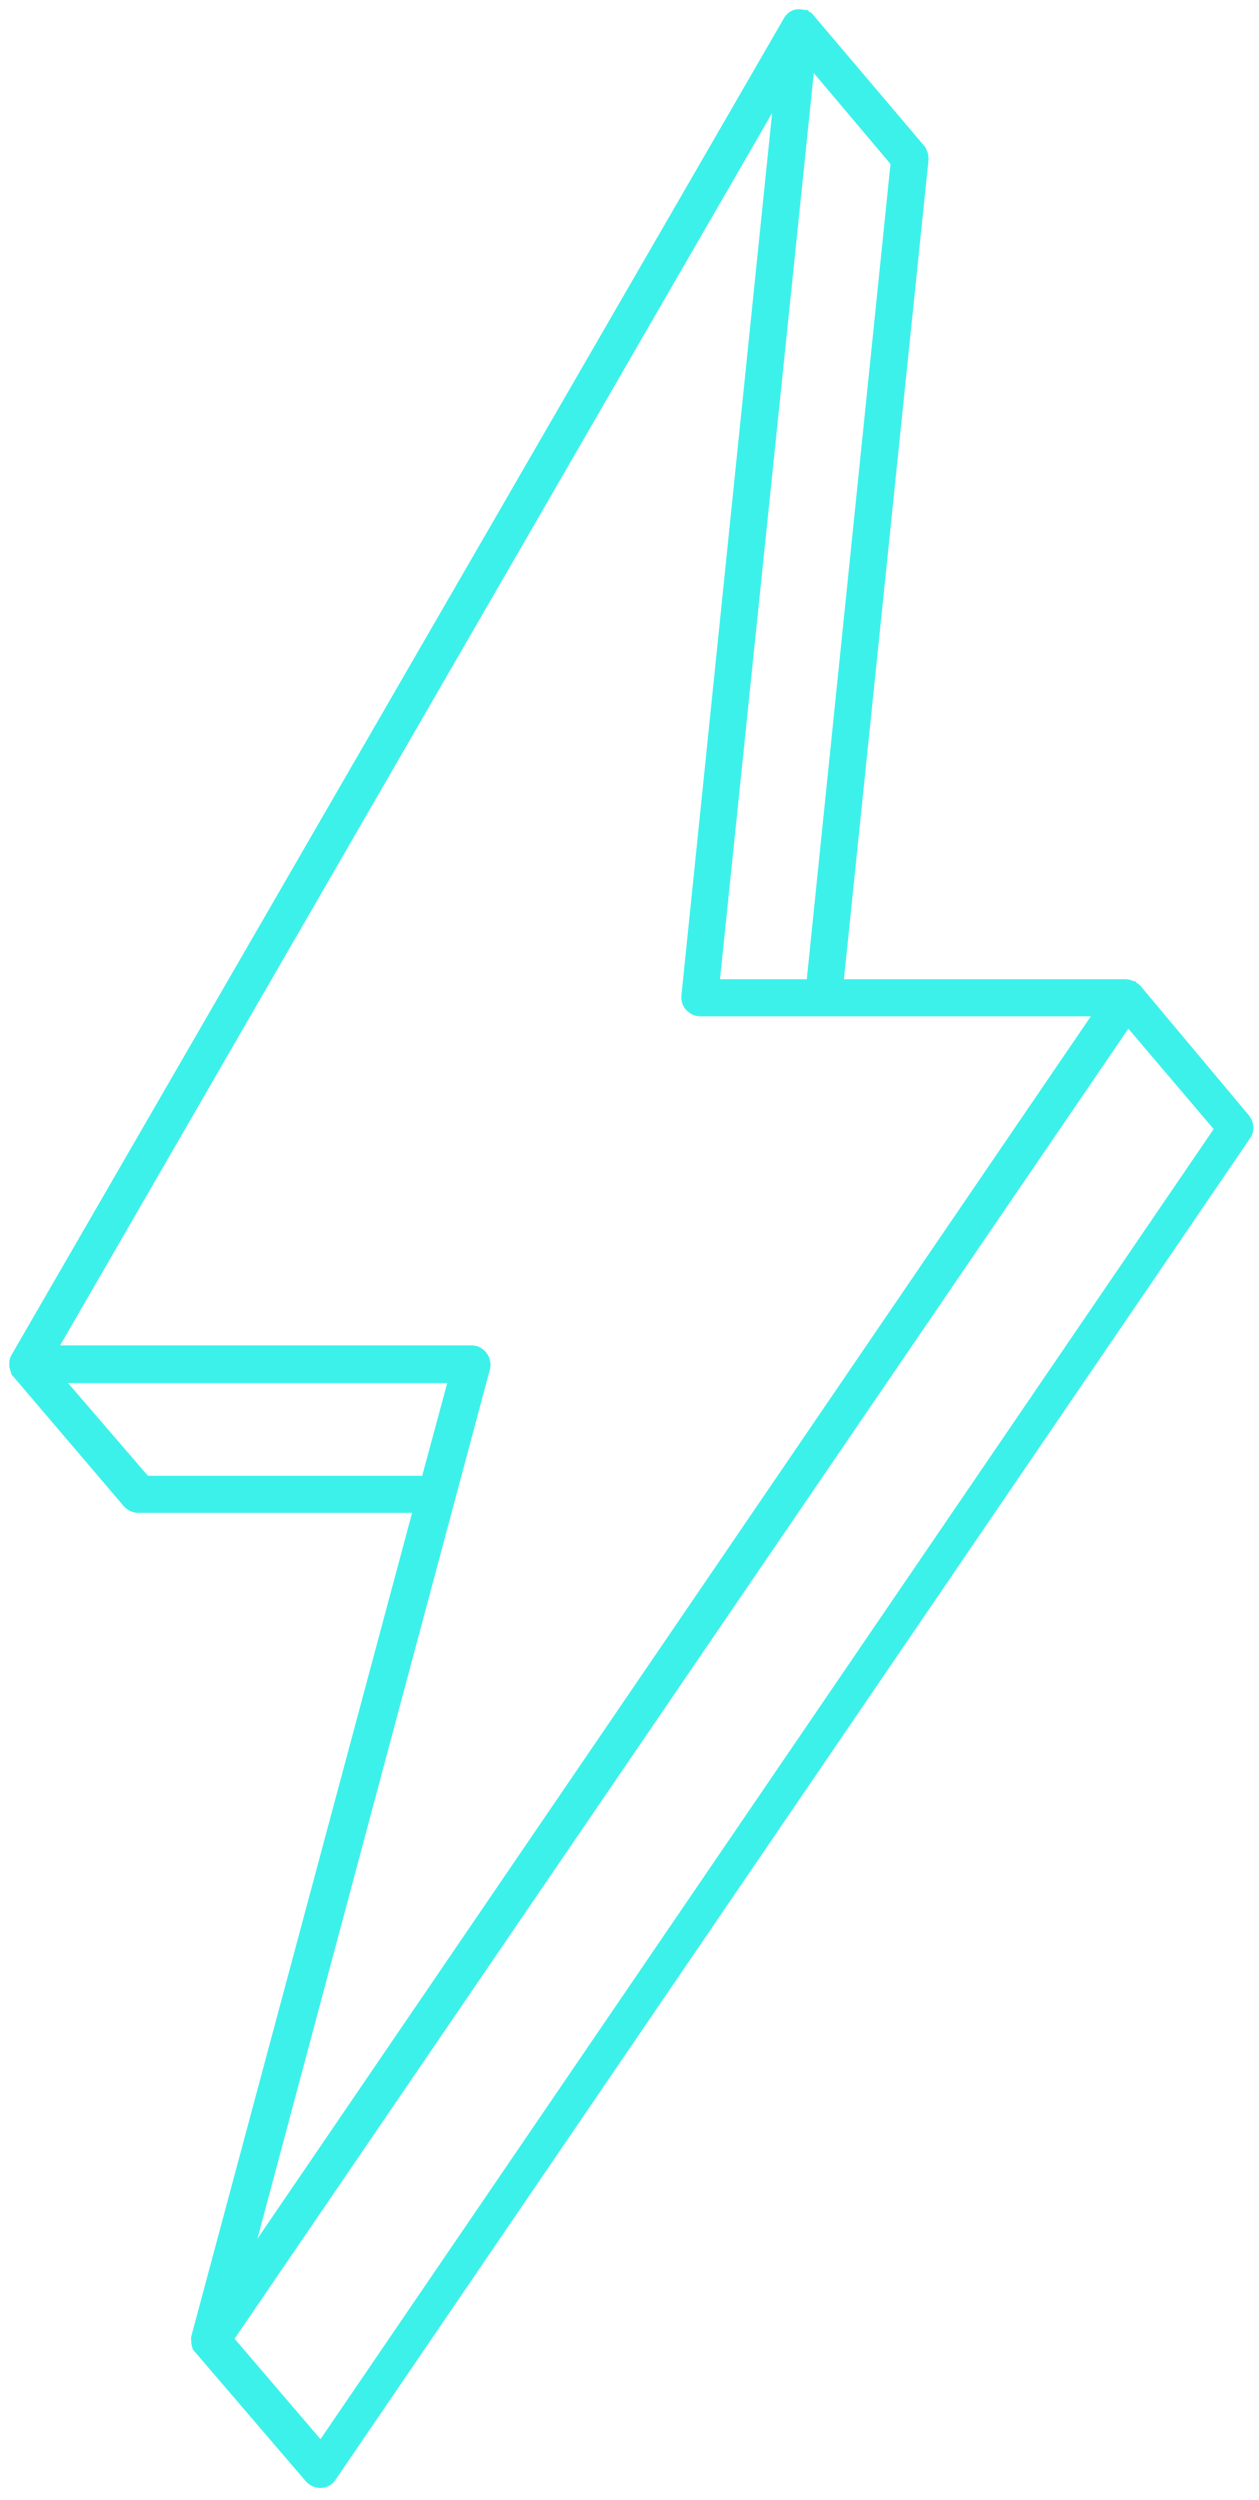 <?xml version="1.0" encoding="UTF-8"?> <svg xmlns="http://www.w3.org/2000/svg" width="68" height="135" viewBox="0 0 68 135" fill="none"><path d="M61.21 53.55C61.175 53.516 61.141 53.516 61.106 53.481C61.072 53.481 61.072 53.446 61.037 53.446C60.968 53.412 60.9 53.377 60.796 53.377H45.027L49.651 8.591C49.651 8.453 49.617 8.315 49.547 8.211L43.578 1.173C43.578 1.173 43.544 1.173 43.544 1.138C43.509 1.104 43.44 1.069 43.405 1.035H43.371C43.371 1.035 43.371 1.035 43.336 1.035C43.268 1 43.199 1 43.13 1H43.095C43.026 1 42.991 1.035 42.923 1.069C42.923 1.069 42.888 1.069 42.888 1.104C42.819 1.138 42.784 1.208 42.75 1.276L1.069 73.39C1 73.493 1 73.597 1 73.7C1 73.735 1 73.769 1.035 73.804C1.035 73.839 1.035 73.908 1.069 73.942L1.104 73.976V74.011L7.073 81.015C7.176 81.119 7.314 81.188 7.452 81.188H22.91L10.833 126.216C10.799 126.285 10.833 126.354 10.833 126.422C10.833 126.457 10.833 126.457 10.833 126.492C10.833 126.561 10.868 126.595 10.902 126.63V126.665L16.906 133.669C17.01 133.772 17.148 133.841 17.286 133.841H17.321C17.493 133.841 17.631 133.737 17.7 133.634L67.11 61.175C67.248 61.002 67.214 60.727 67.076 60.554L61.21 53.55ZM43.578 2.725L48.616 8.695L44.026 53.377H38.333L43.578 2.725ZM7.729 80.153L2.587 74.184H24.808L23.186 80.188H7.729V80.153ZM20.736 93.402L25.981 73.804C26.016 73.666 25.981 73.493 25.877 73.355C25.774 73.218 25.636 73.148 25.463 73.148H2.38L42.439 3.83L37.299 53.826C37.299 53.964 37.332 54.102 37.436 54.206C37.54 54.309 37.678 54.378 37.816 54.378H59.864L12.662 123.594L20.736 93.402ZM17.355 132.53L12.042 126.32L60.9 54.723L66.179 60.934L17.355 132.53Z" fill="#3DF1EB" stroke="#3DF1EB"></path></svg> 
